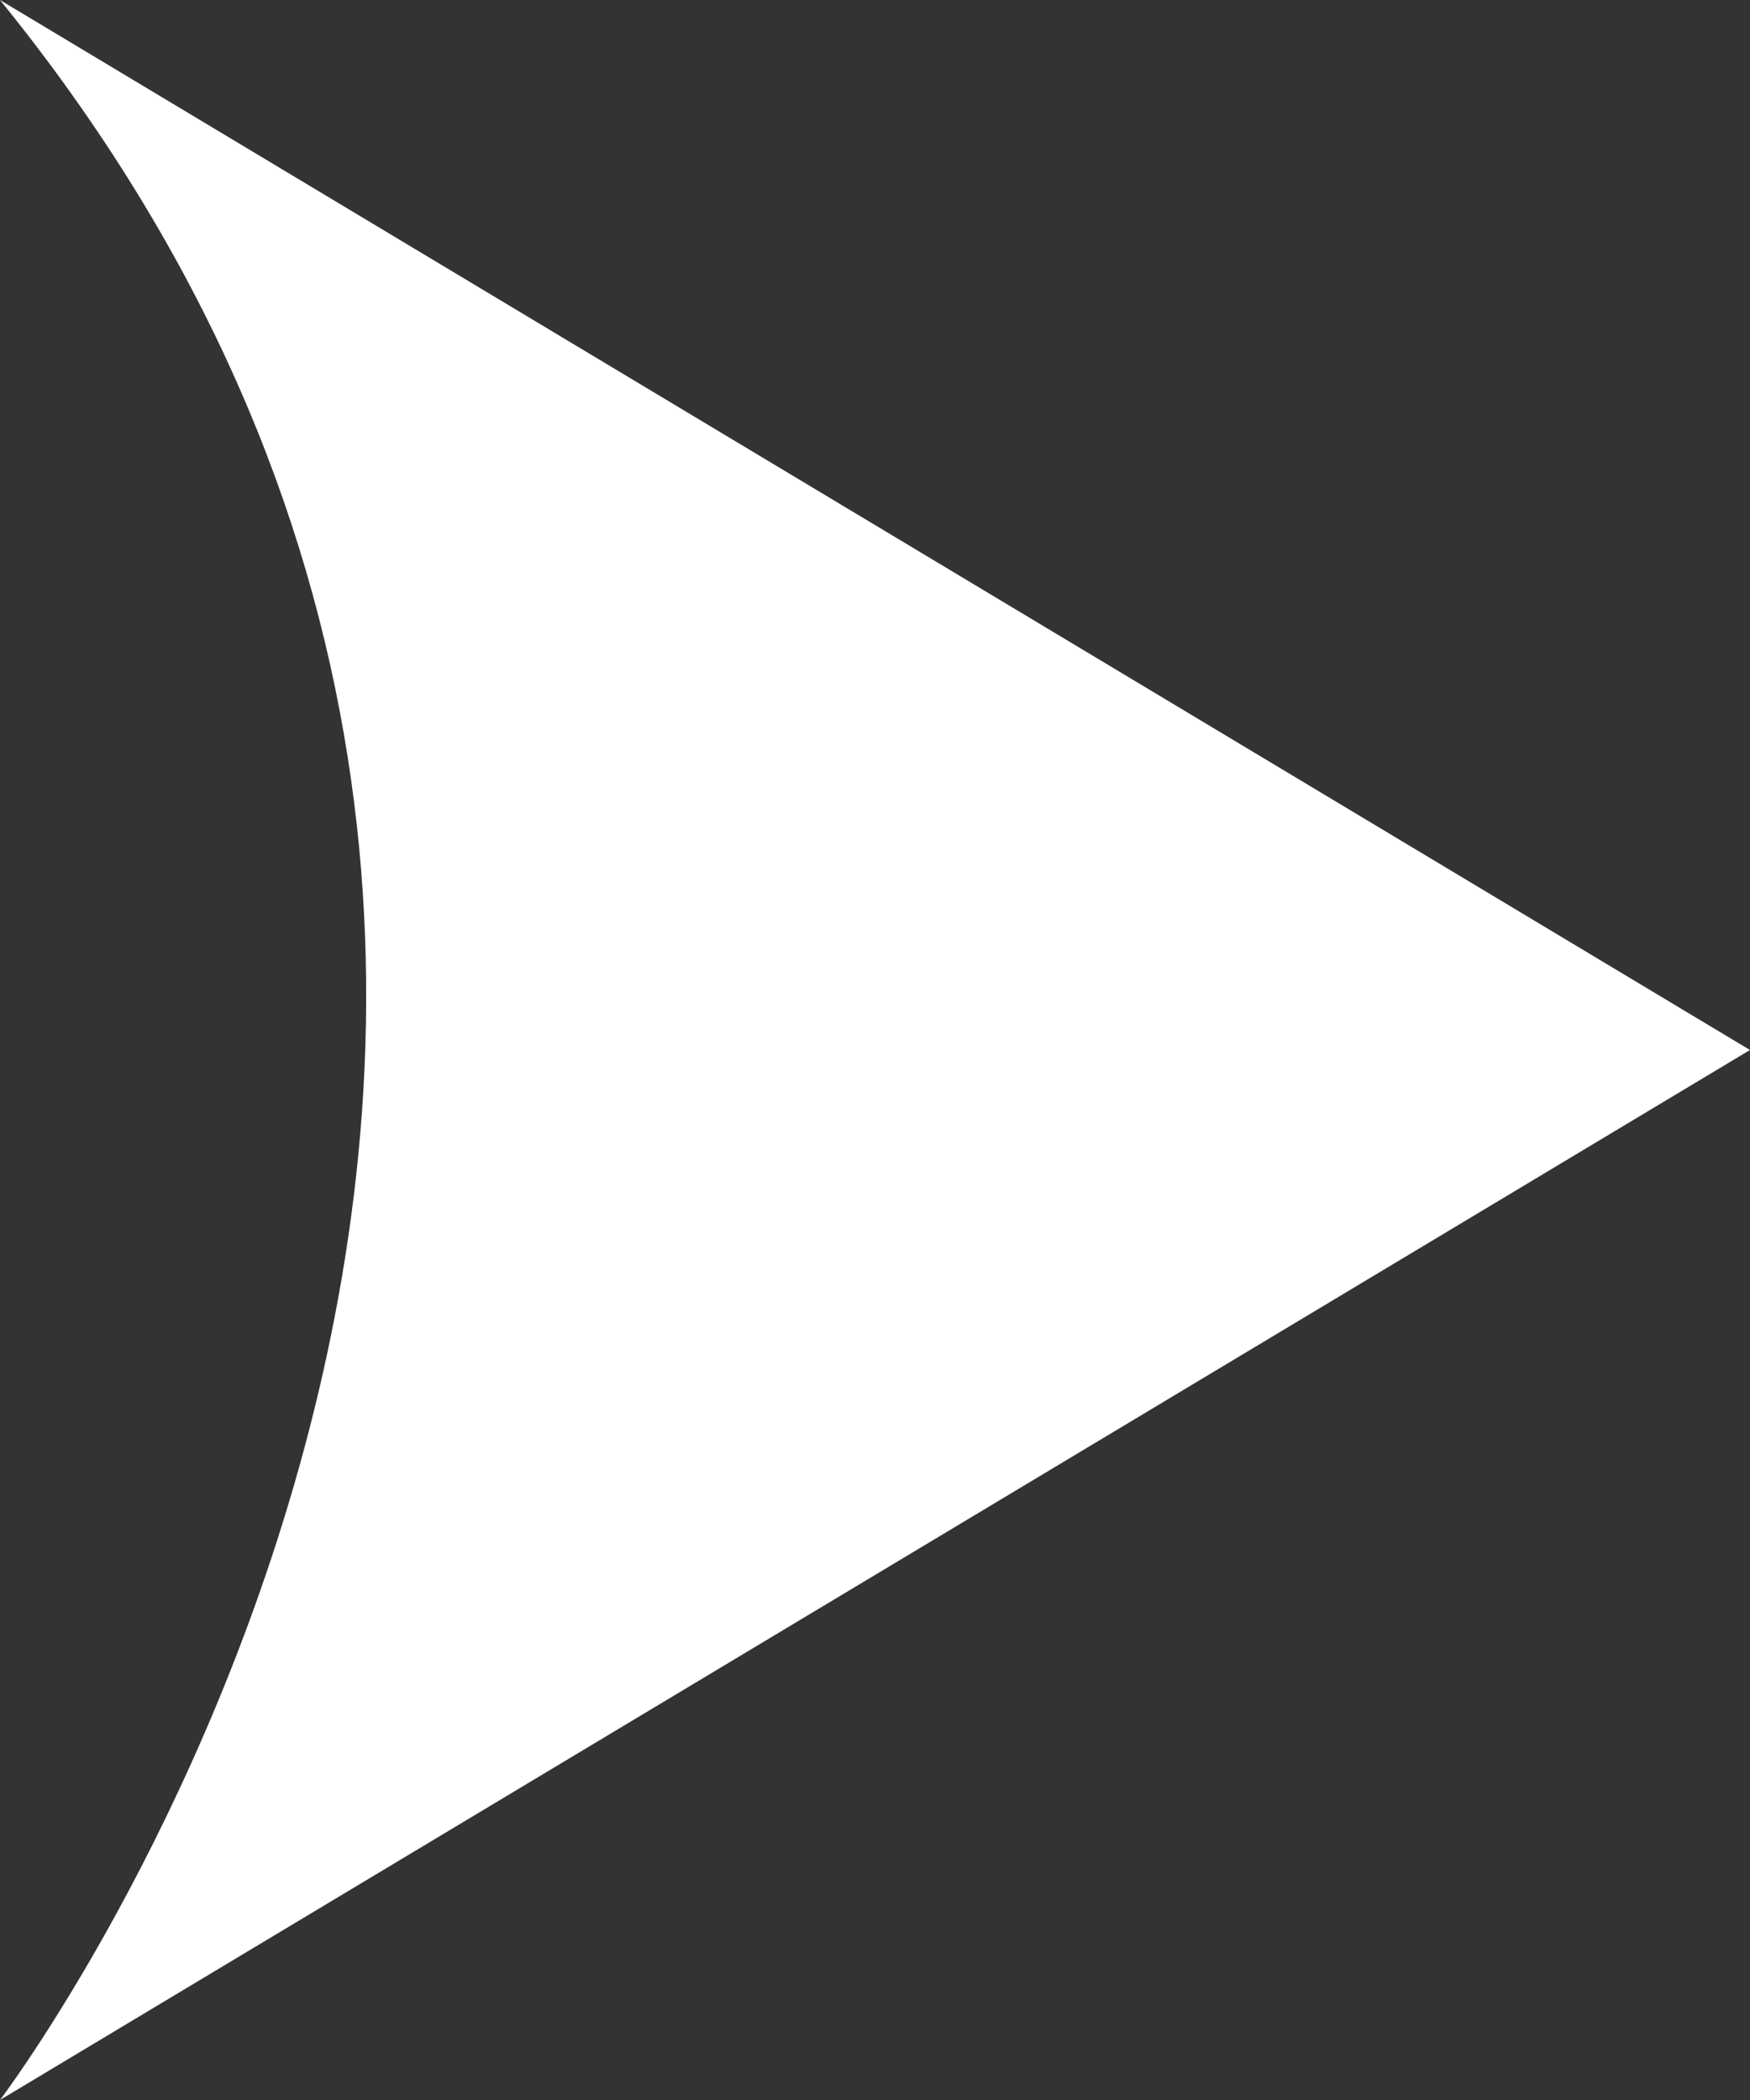 <svg id="bookbar_dropdown1" data-name="bookbar dropdown1" xmlns="http://www.w3.org/2000/svg" width="10" height="12" viewBox="0 0 10 12">
  <rect x="0" y="0" width="10" height="12" fill="#333333" stroke="none"/>
  <path id="path6605" d="M647.545,808.049s6.2,4.708,12,0l-6,10Z" transform="translate(-808.049 659.545) rotate(-90)" fill="#fff"/>
</svg>
